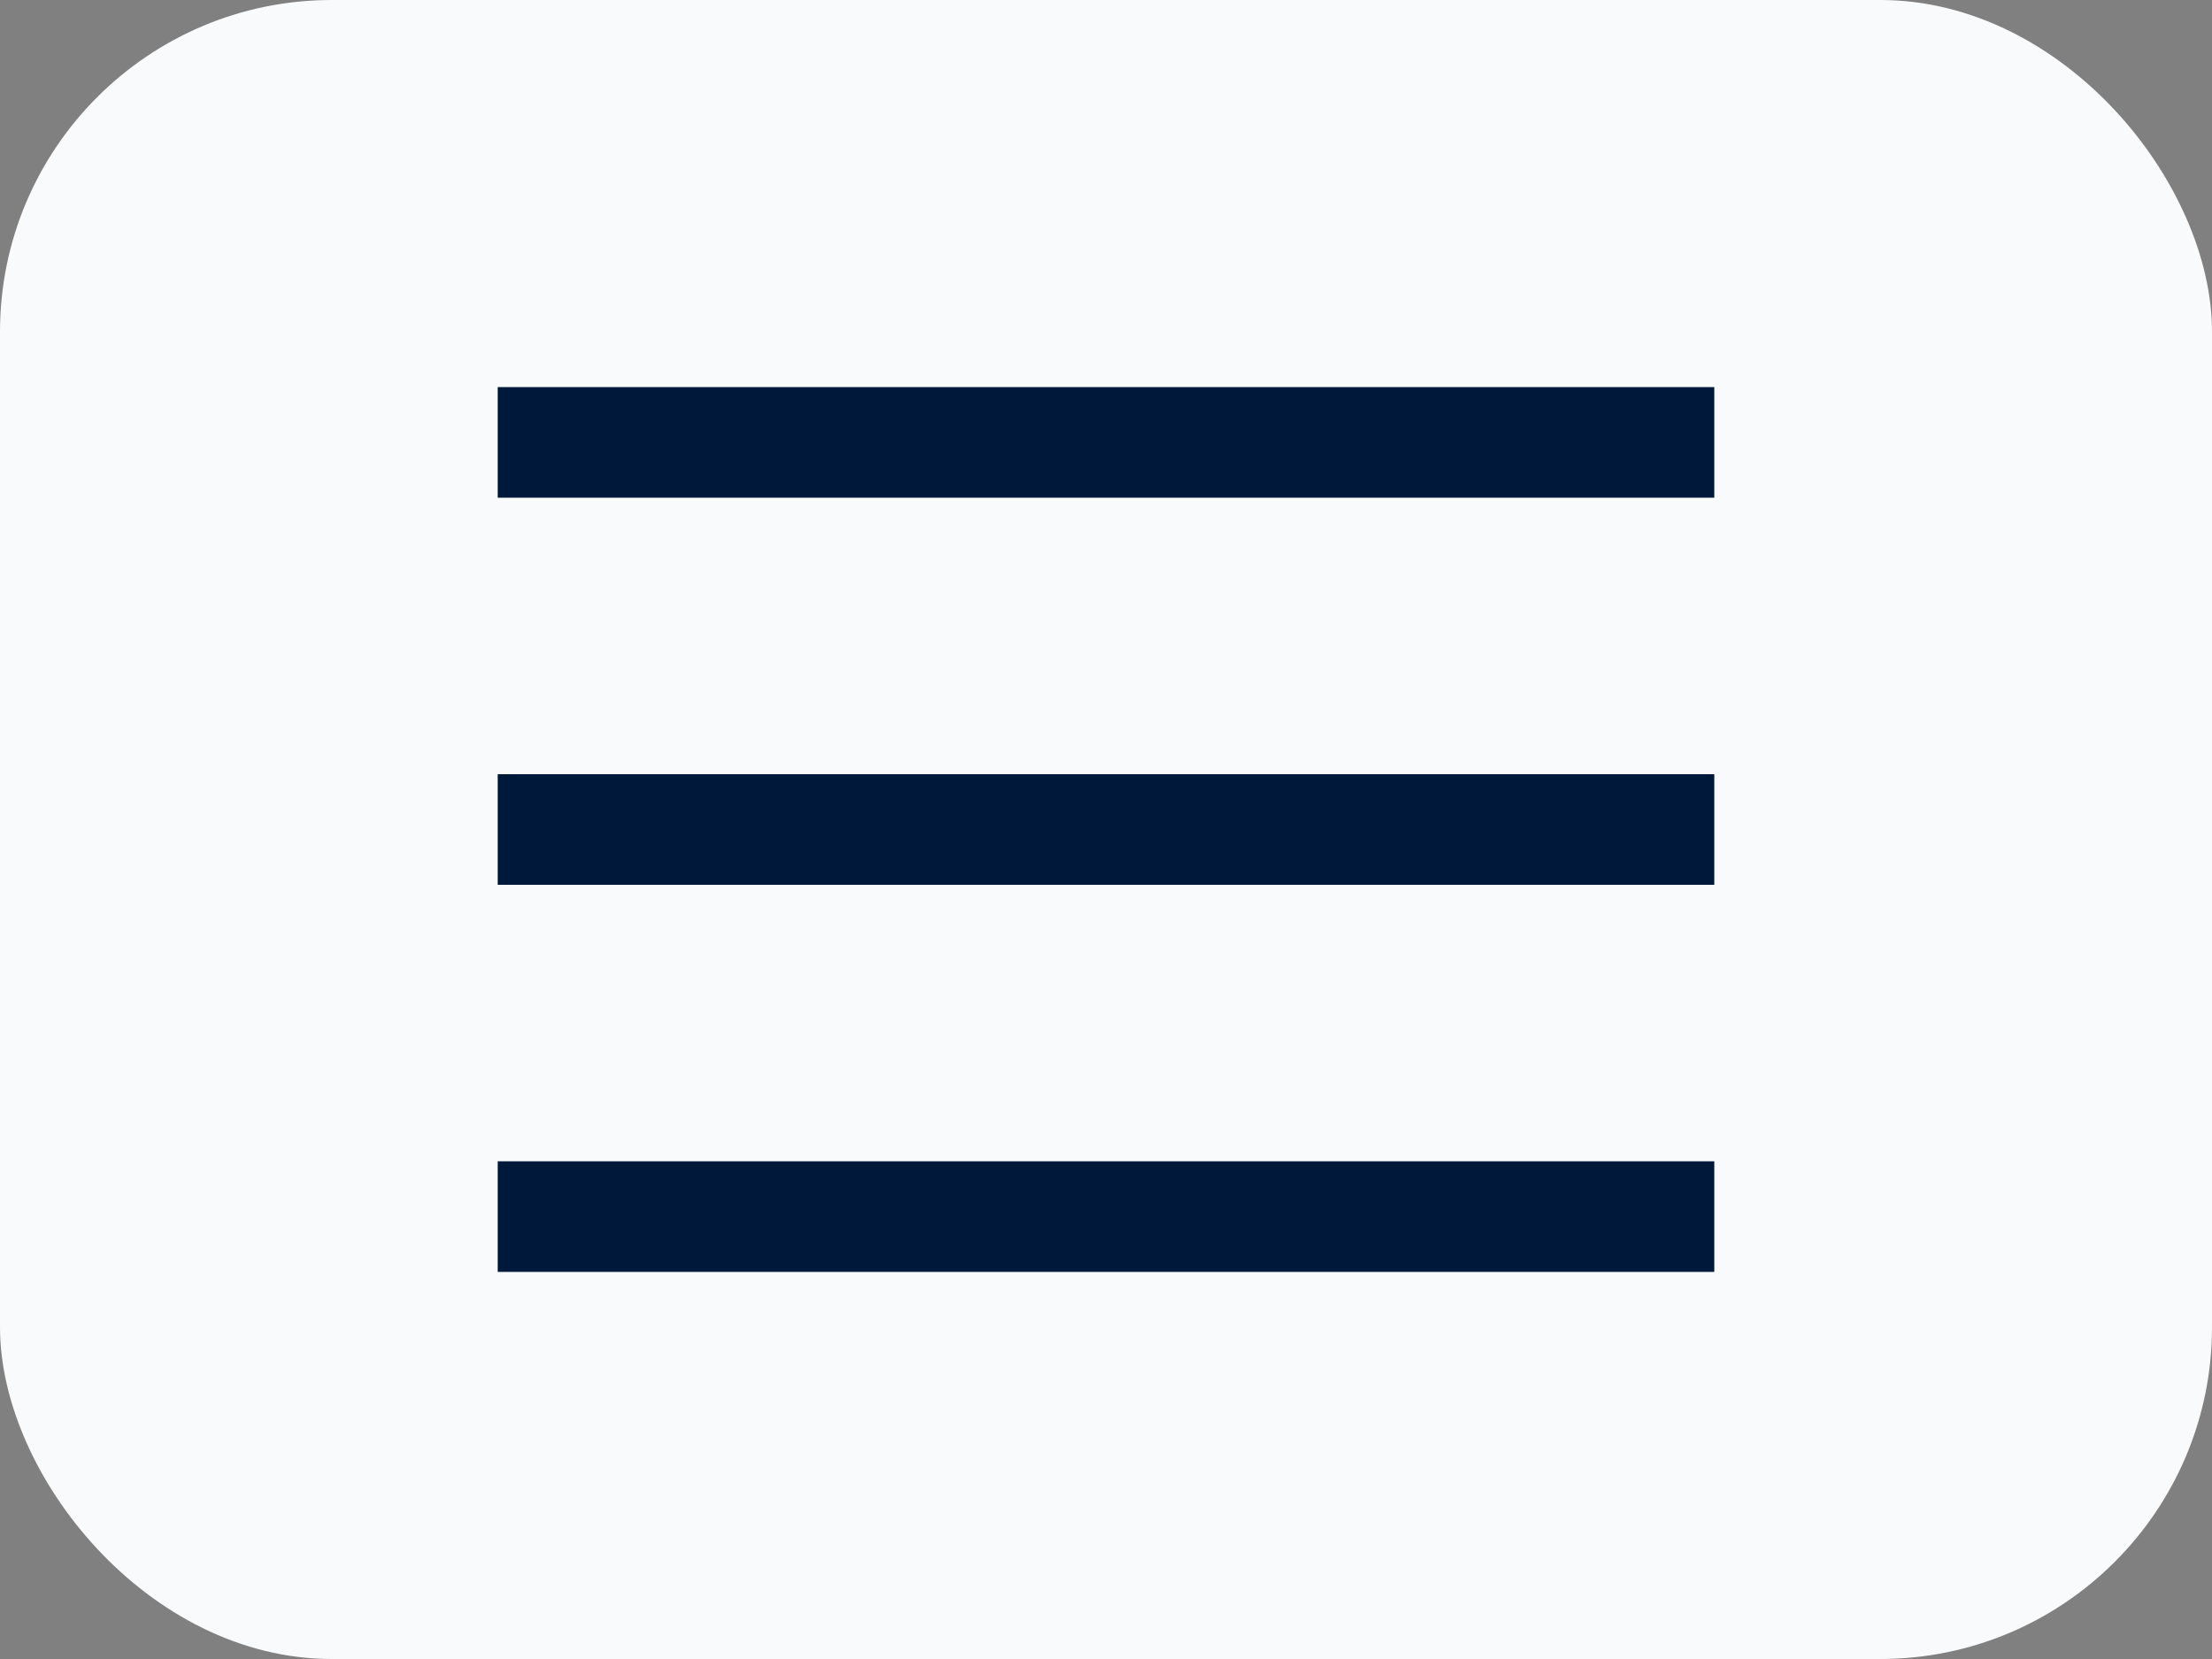<svg width="40" height="30" viewBox="0 0 40 30" fill="none" xmlns="http://www.w3.org/2000/svg">
<rect x="0" y="0" width="40" height="30" fill="#808080" stroke="none"/>
<rect width="40" height="30" rx="6" fill="#F9FAFC"/>
<rect x="9" y="7" width="22" height="2" fill="#00183A"/>
<rect x="9" y="14" width="22" height="2" fill="#00183A"/>
<rect x="9" y="21" width="22" height="2" fill="#00183A"/>
</svg>
